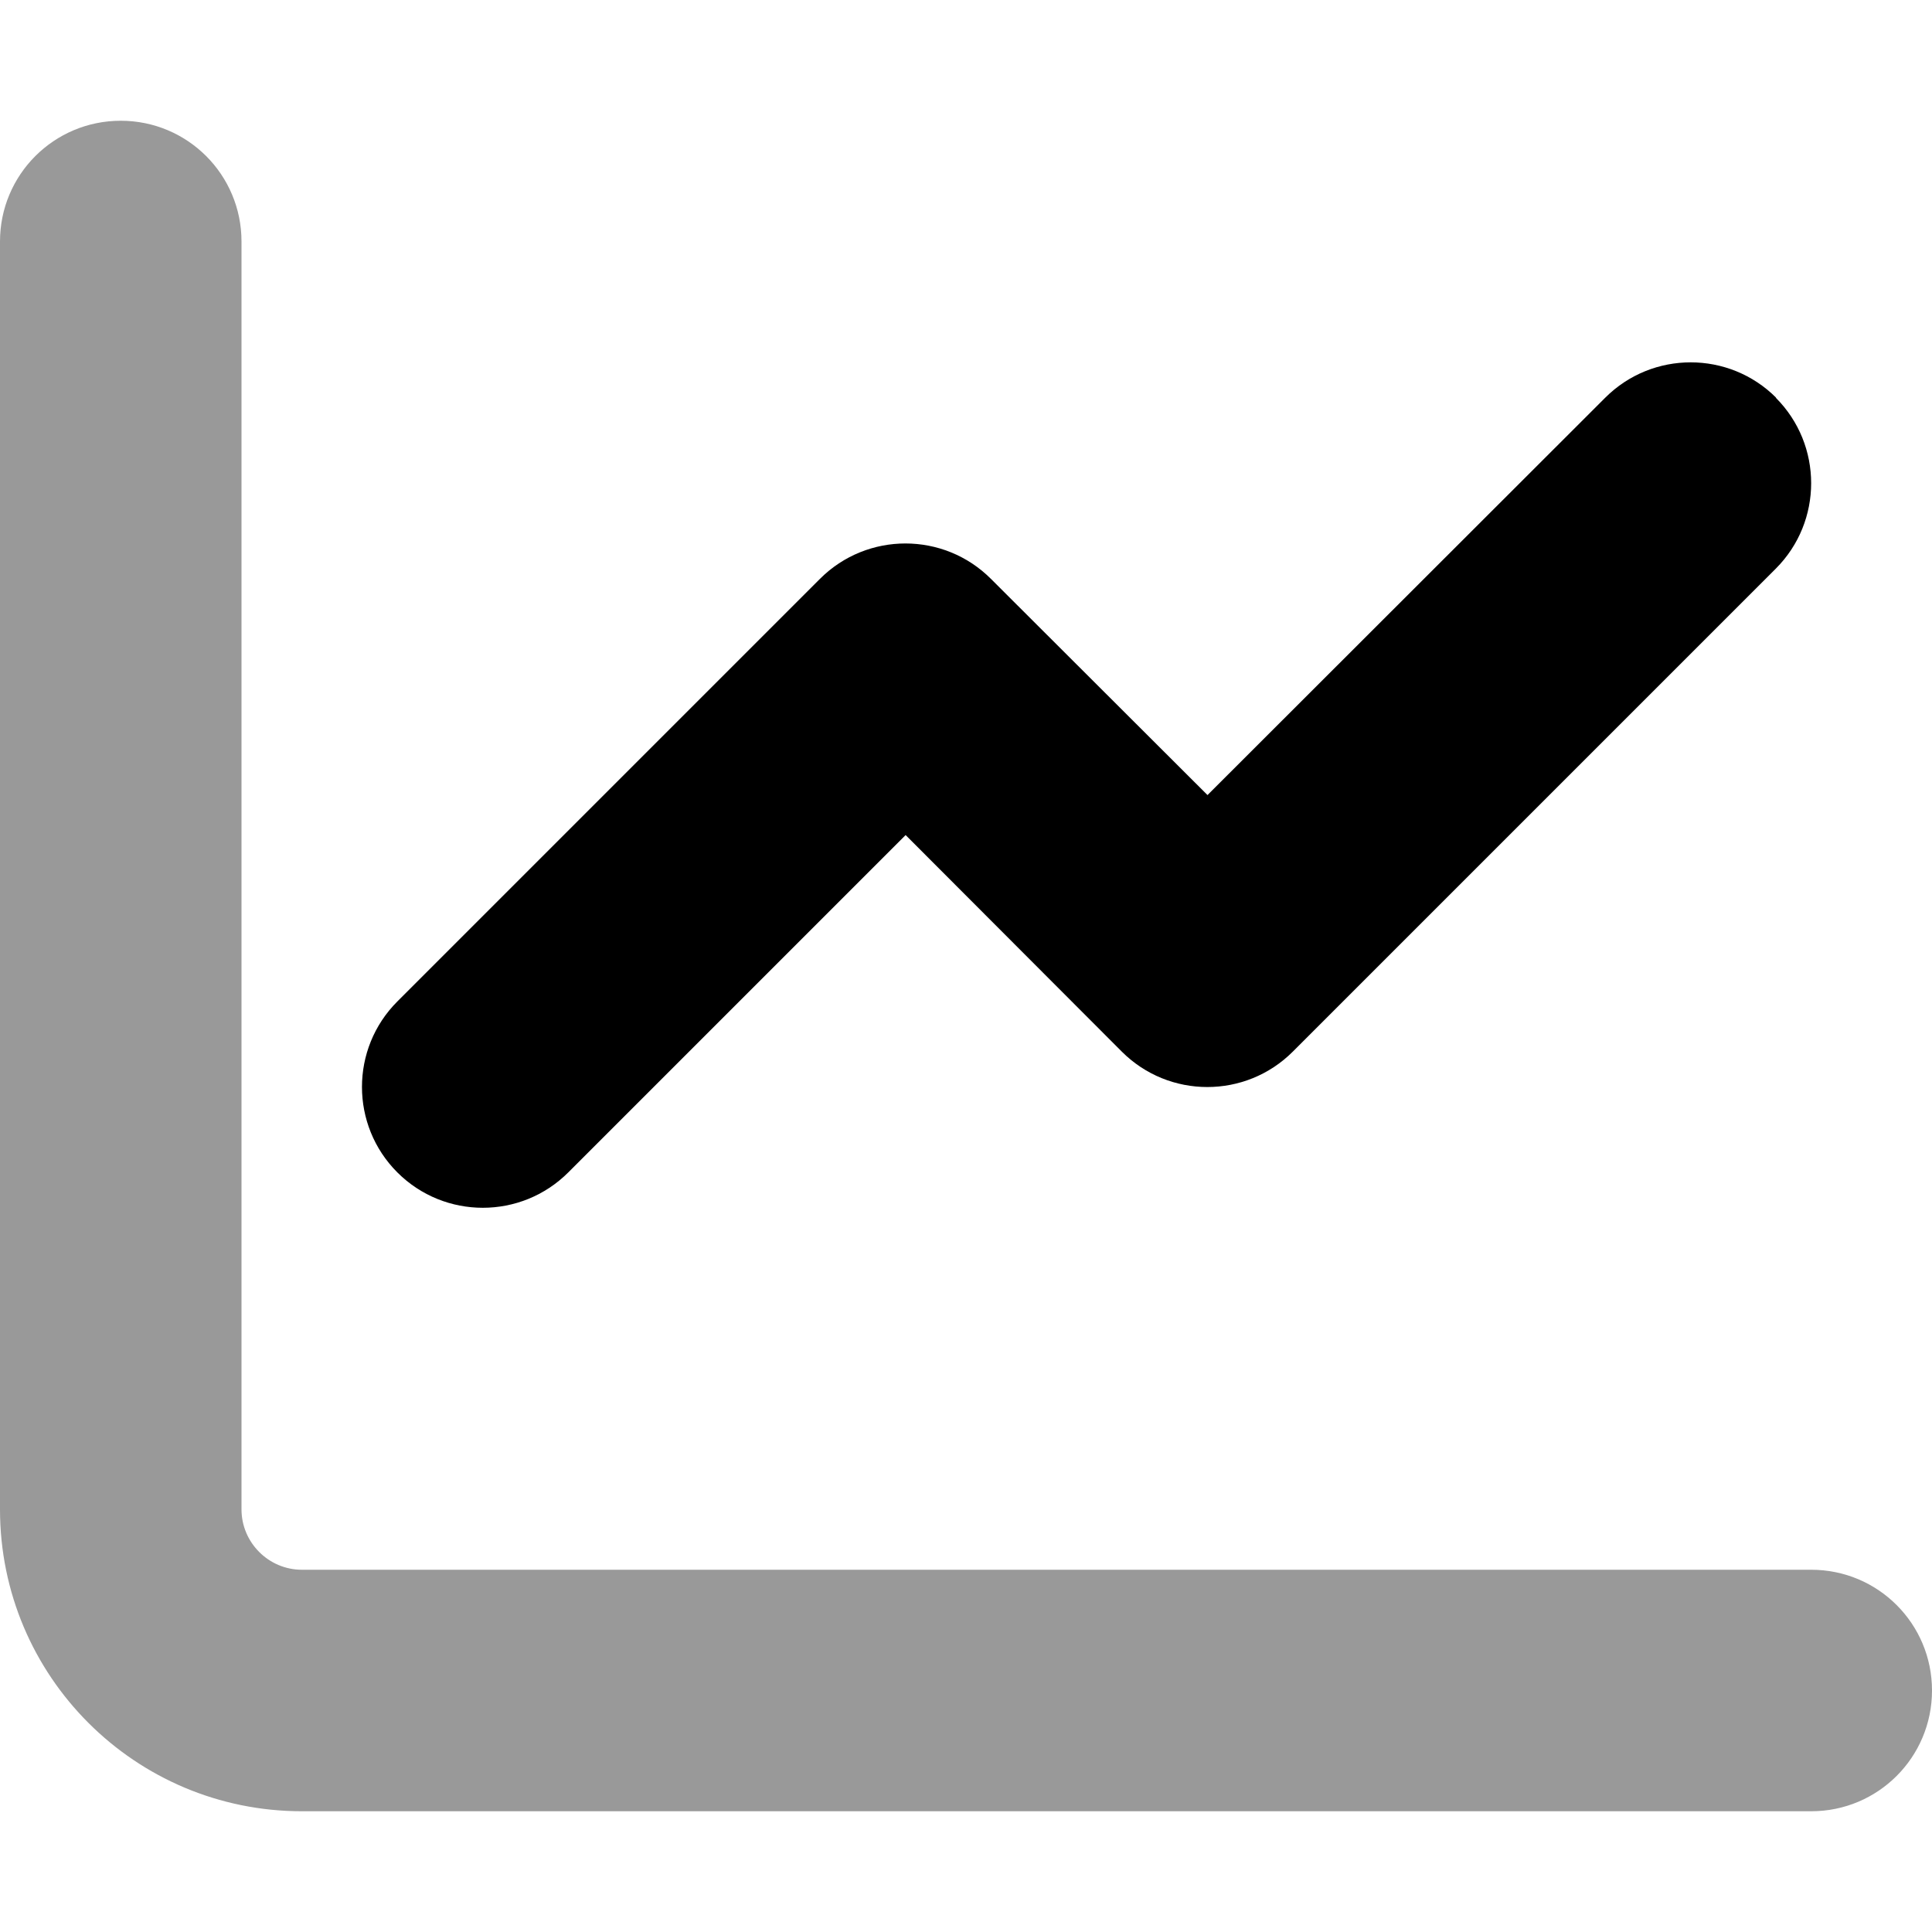 <svg xmlns="http://www.w3.org/2000/svg" viewBox="0 0 512 512"><!--! Font Awesome Pro 6.4.2 by @fontawesome - https://fontawesome.com License - https://fontawesome.com/license (Commercial License) Copyright 2023 Fonticons, Inc. --><defs><style>.fa-secondary{opacity:.4}</style></defs><path class="fa-primary" d="M470.6 105.4c12.5 12.5 12.5 32.8 0 45.3l-128 128c-12.5 12.5-32.8 12.5-45.3 0L240 221.3l-89.4 89.4c-12.5 12.5-32.8 12.5-45.3 0s-12.5-32.8 0-45.3l112-112c12.5-12.5 32.8-12.5 45.3 0L320 210.7 425.4 105.4c12.5-12.5 32.8-12.5 45.3 0z"/><path class="fa-secondary" d="M32 32c17.7 0 32 14.3 32 32V400c0 8.8 7.2 16 16 16H480c17.7 0 32 14.3 32 32s-14.3 32-32 32H80c-44.2 0-80-35.8-80-80V64C0 46.3 14.3 32 32 32z"/></svg>
